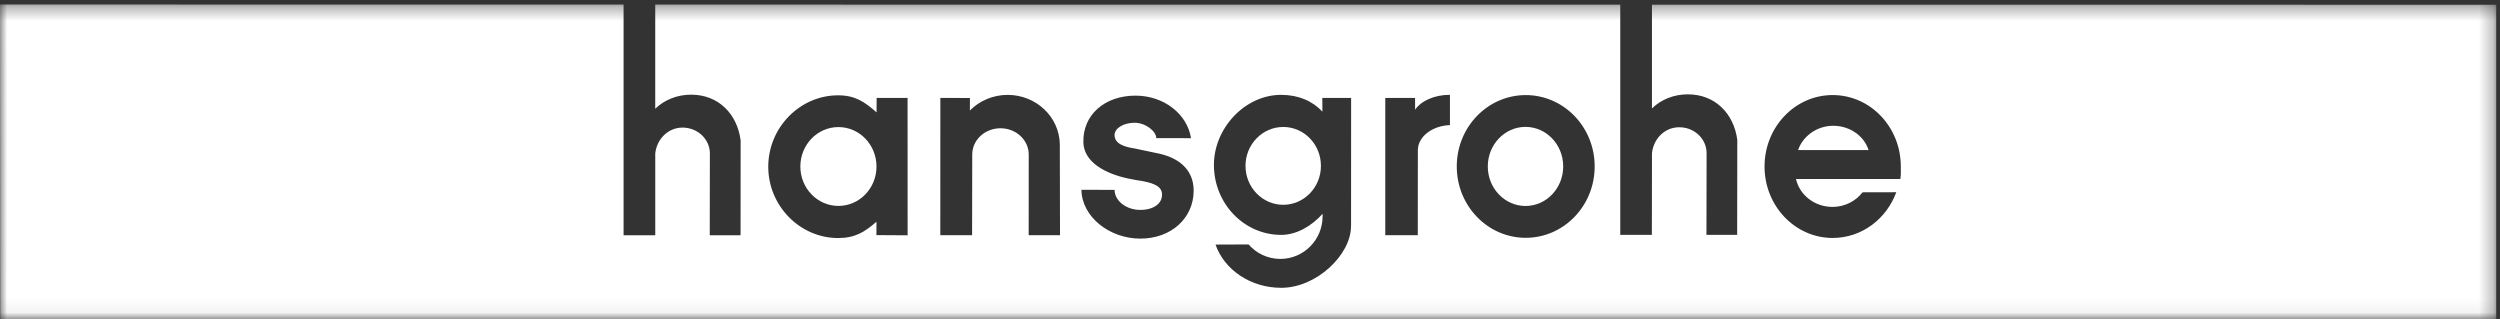 <svg height="23" viewBox="0 0 180 23" width="180" xmlns="http://www.w3.org/2000/svg" xmlns:xlink="http://www.w3.org/1999/xlink"><rect x="0" y="0" width="180" height="23" fill="#333333" stroke="none"/><mask id="a" fill="#fff"><path d="m0 22.94h179.729v-22.617h-179.729z" fill="#fff" fill-rule="evenodd"/></mask><g fill="#fff" fill-rule="evenodd"><path d="m92.393 9.142c-1.499 0-2.717 1.252-2.717 2.801 0 1.545 1.218 2.802 2.717 2.802 1.5 0 2.714-1.257 2.714-2.802 0-1.549-1.214-2.801-2.714-2.801"/><path d="m60.367 9.149c-1.514 0-2.742 1.271-2.742 2.839s1.228 2.838 2.742 2.838c1.513 0 2.741-1.27 2.741-2.838s-1.228-2.839-2.741-2.839"/><path d="m109.836 9.136c-1.498 0-2.715 1.273-2.715 2.848 0 1.572 1.217 2.846 2.715 2.846s2.715-1.274 2.715-2.846c0-1.575-1.217-2.848-2.715-2.848" mask="url(#a)"/><path d="m136.826 12.886-7.515.004c.269 1.161 1.341 2.007 2.632 2.007.885 0 1.668-.415 2.161-1.051l2.429-.006c-.705 1.927-2.49 3.293-4.58 3.293-2.711 0-4.906-2.305-4.906-5.145 0-2.843 2.195-5.144 4.906-5.144s4.906 2.301 4.906 5.144c0 .308.019.606-.033.898zm-26.974 4.236c-2.741 0-4.965-2.301-4.965-5.138 0-2.839 2.224-5.138 4.965-5.138 2.744 0 4.965 2.299 4.965 5.138 0 2.837-2.221 5.138-4.965 5.138zm-5.456-8.114c-1.259.043-2.271.809-2.31 1.756l-.006 6.169h-2.34v-9.881h2.144l.004.849c.418-.626 1.372-1.075 2.508-1.075zm-7.119 7.189-.005.098c-.002 2.049-2.483 4.428-5.02 4.428-2.224 0-4.107-1.311-4.734-3.113l2.381-.01c.557.638 1.374 1.042 2.285 1.042 1.679 0 3.043-1.372 3.043-3.065 0-.063.002-.184.002-.184-.801.89-1.874 1.519-2.988 1.519-2.672 0-4.839-2.256-4.839-5.04 0-2.628 2.219-5.042 4.839-5.042 1.257 0 2.261.445 2.972 1.207l-.006-.985h2.074zm-15.174.983c-2.22 0-4.212-1.567-4.242-3.514l2.389.004c0 .775.822 1.441 1.845 1.443.96 0 1.609-.451 1.57-1.16-.032-.579-.69-.826-1.87-.989l-.55-.107c-1.678-.353-3.199-1.184-3.242-2.599-.056-1.979 1.528-3.373 3.755-3.373 2.038 0 3.724 1.318 3.996 3.064l-2.502-.006c0-.488-.766-1.105-1.562-1.105s-1.441.395-1.441.885c0 .671.797.865 1.446.966l1.515.32c1.596.286 2.734 1.151 2.734 2.716 0 1.968-1.603 3.455-3.841 3.455zm-8.038-.247.003-5.808c0-1.045-.909-1.89-2.034-1.89-1.122 0-2.033.845-2.033 1.89l-.01 5.808h-2.289l.003-9.883 2.13.006-.003.9c.684-.69 1.65-1.124 2.721-1.124 2.046 0 3.71 1.578 3.754 3.535l.014 6.566zm-10.962-.005.002-.963c-.861.754-1.547 1.174-2.766 1.174-2.732 0-5.024-2.305-5.024-5.135s2.292-5.141 5.024-5.141c1.227 0 1.908.463 2.773 1.227l.006-1.04h2.228l.003 9.892zm55.838-16.594v7.472c.655-.638 1.571-1.014 2.584-1.014 1.957 0 3.309 1.374 3.561 3.282l-.01 6.839h-2.211l.01-5.887c0-1.031-.882-1.863-1.968-1.863-1.087 0-1.863.872-1.964 1.863l-.009 5.887h-2.275v-16.579l-69.482-.006v7.502c.654-.637 1.571-1.014 2.587-1.014 1.955 0 3.31 1.373 3.562 3.284l-.005 6.838h-2.219l.009-5.889c0-1.026-.88-1.862-1.965-1.862-1.087 0-1.864.873-1.967 1.862v5.889h-2.281v-16.611l-44.898-.004.016 22.677h179.713v-22.66z" mask="url(#a)"/><path d="m131.992 9.056c-1.189 0-2.196.761-2.531 1.751l5.076-.002c-.32-1.01-1.338-1.749-2.545-1.749"/></g></svg>